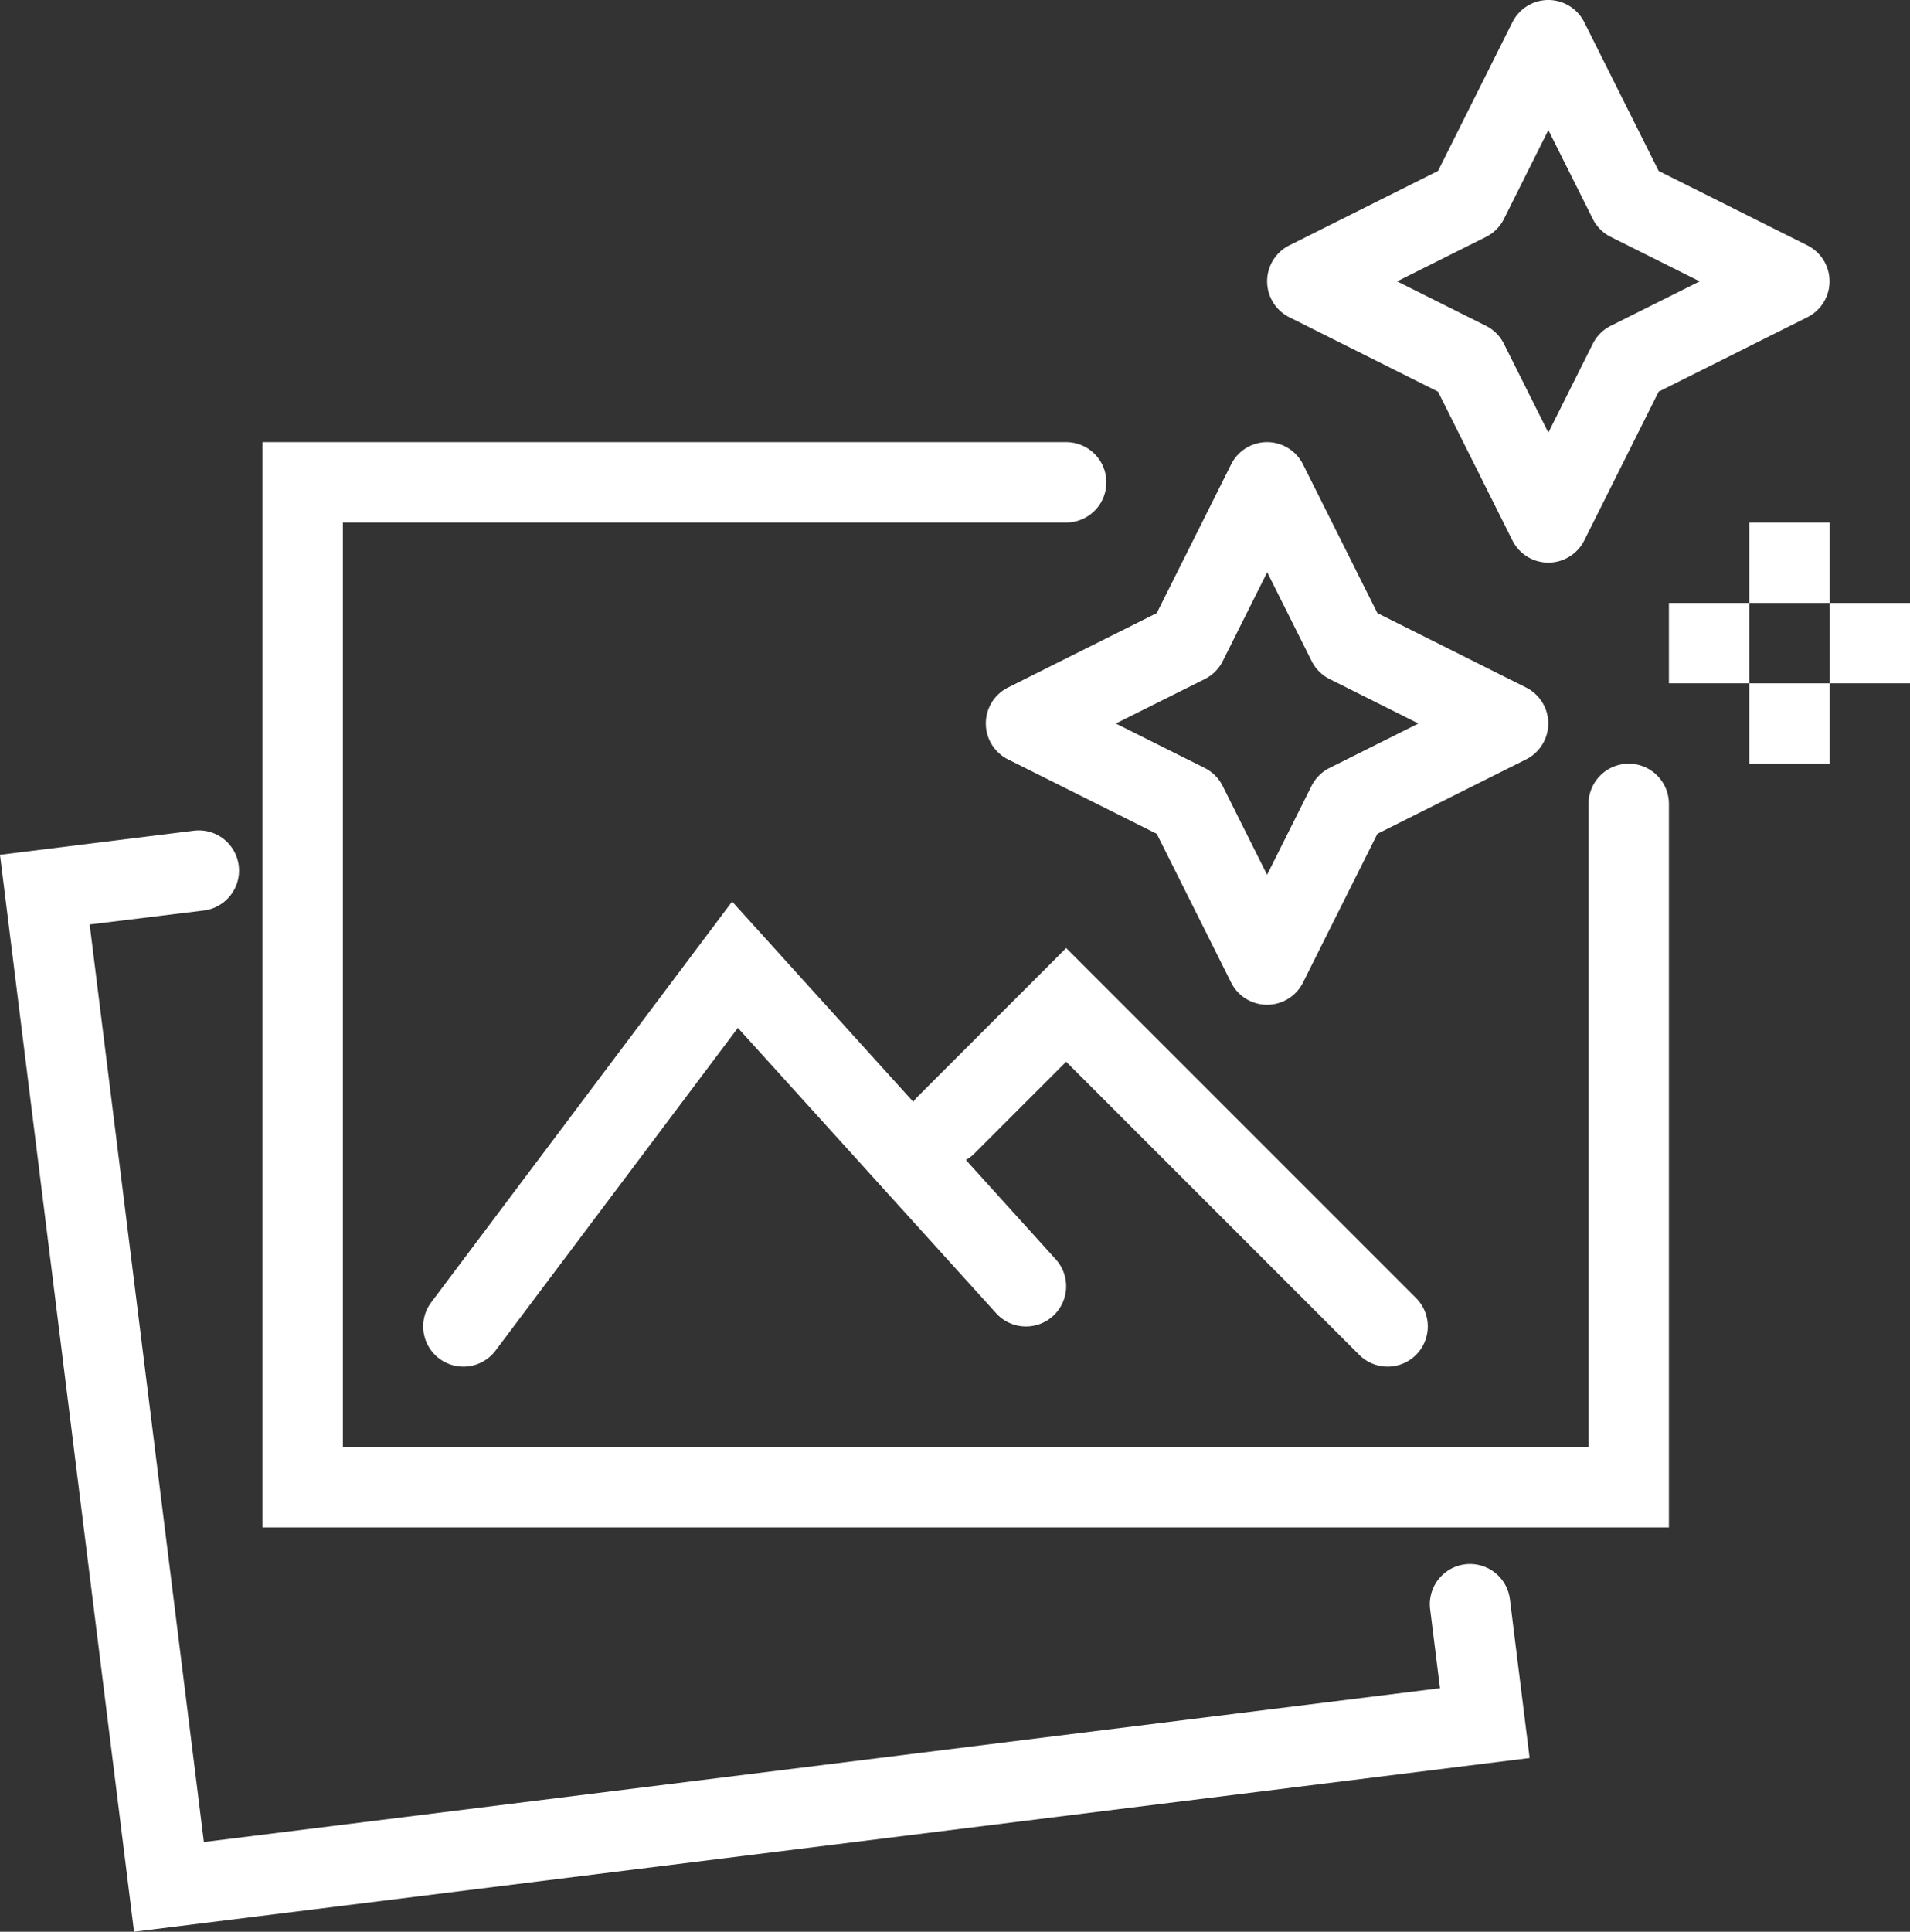 <svg xmlns="http://www.w3.org/2000/svg" width="47.533" height="48.059"><rect width="100%" height="100%" fill="#333333" stroke="none"/><defs><clipPath id="a"><path fill="none" stroke="#fff" d="M0 0h47.533v48.059H0z"/></clipPath></defs><path d="M31.533 11a1 1 0 0 1 .894.553l1.851 3.7 3.7 1.851a1 1 0 0 1 0 1.789l-3.7 1.851-1.851 3.7a1 1 0 0 1-1.789 0l-1.851-3.7-3.7-1.851a1 1 0 0 1 0-1.789l3.7-1.851 1.851-3.7a1 1 0 0 1 .895-.553Zm3.767 7-2.211-1.106a1 1 0 0 1-.447-.447l-1.106-2.211-1.106 2.211a1 1 0 0 1-.447.447L27.769 18l2.211 1.106a1 1 0 0 1 .447.447l1.106 2.211 1.106-2.211a1 1 0 0 1 .447-.447Z" fill="#fff"/><g clip-path="url(#a)" fill="#fff"><path d="M38.533 0a1 1 0 0 1 .894.553l1.851 3.7 3.7 1.851a1 1 0 0 1 0 1.789l-3.7 1.851-1.851 3.7a1 1 0 0 1-1.789 0l-1.851-3.7-3.7-1.851a1 1 0 0 1 0-1.789l3.7-1.851 1.851-3.7A1 1 0 0 1 38.533 0ZM42.3 7l-2.214-1.106a1 1 0 0 1-.447-.447l-1.106-2.211-1.105 2.211a1 1 0 0 1-.447.447L34.769 7l2.211 1.106a1 1 0 0 1 .447.447l1.106 2.211 1.106-2.211a1 1 0 0 1 .447-.447ZM45.533 15h-2v-2h2ZM45.533 19h-2v-2h2ZM47.533 17h-2v-2h2Z"/></g><path d="M43.533 17h-2v-2h2ZM41.533 38h-35V11h20a1 1 0 0 1 0 2h-18v23h31V20a1 1 0 0 1 2 0Z" fill="#fff"/><g clip-path="url(#a)"><path d="M3.336 48.059 0 21.267l4.825-.6a1 1 0 1 1 .247 1.985L2.232 23l2.842 22.827L35.836 42l-.245-1.966a1 1 0 1 1 1.985-.247l.491 3.95Z" fill="#fff"/></g><path d="M11.532 34a1 1 0 0 1-.8-1.6l7.488-9.97 8.054 8.9a1 1 0 1 1-1.483 1.342l-6.428-7.1-6.03 8.028a1 1 0 0 1-.801.4Z" fill="#fff"/><path d="M34.533 34a1 1 0 0 1-.707-.293l-7.293-7.293-2.293 2.293a1 1 0 0 1-1.414-1.414l3.707-3.707 8.707 8.707A1 1 0 0 1 34.533 34Z" fill="#fff"/></svg>